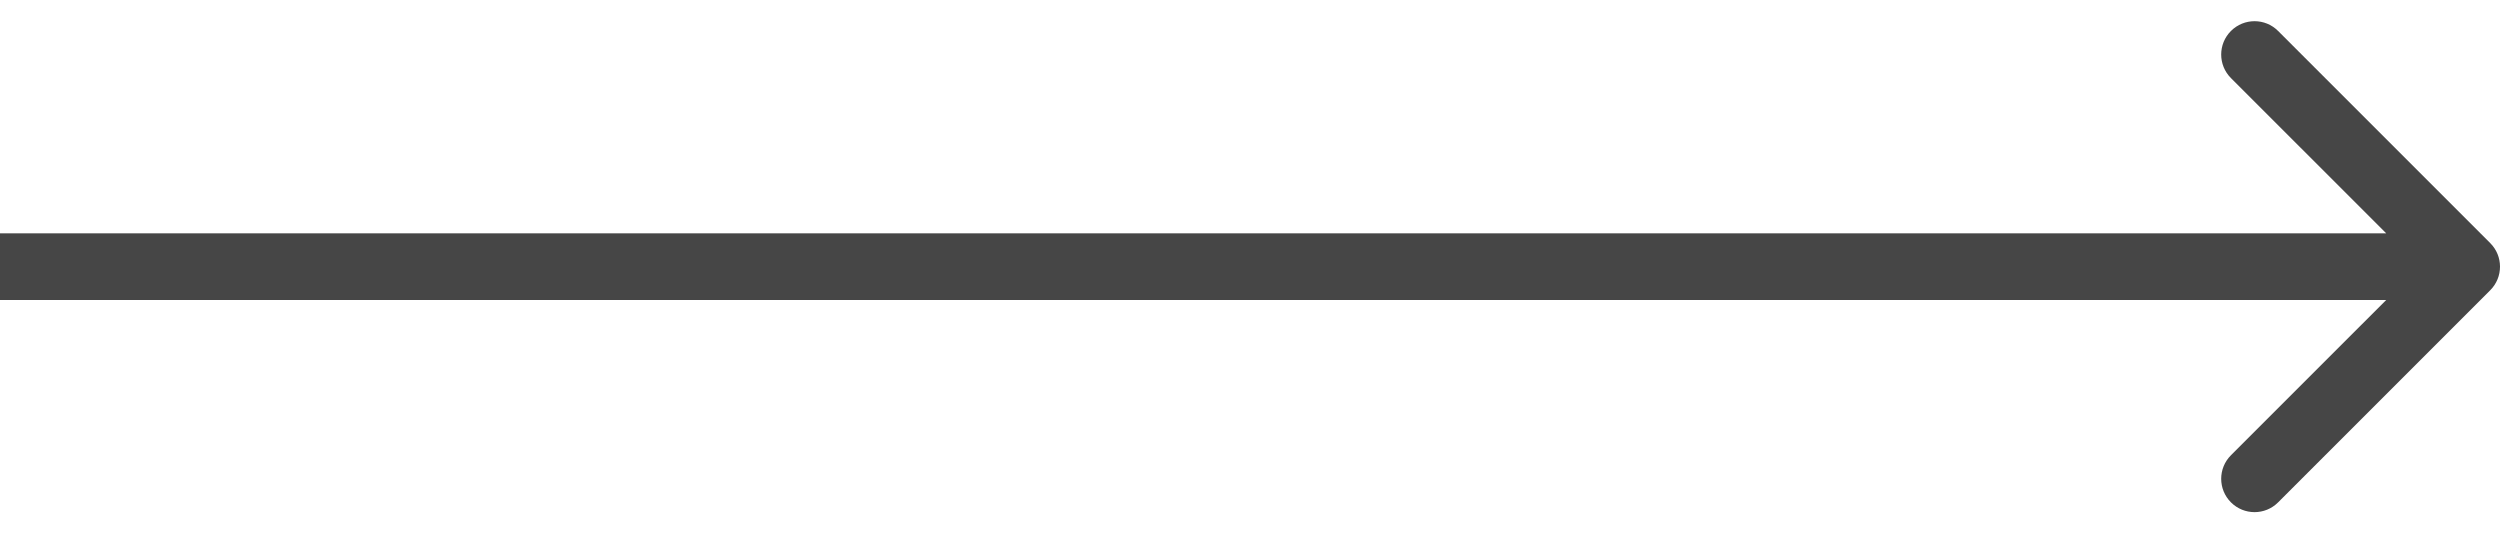 <?xml version="1.0" encoding="UTF-8"?> <svg xmlns="http://www.w3.org/2000/svg" width="75" height="16" viewBox="0 0 75 16" fill="none"><path d="M74.707 8.707C75.098 8.317 75.098 7.683 74.707 7.293L68.343 0.929C67.953 0.538 67.32 0.538 66.929 0.929C66.538 1.319 66.538 1.953 66.929 2.343L72.586 8L66.929 13.657C66.538 14.047 66.538 14.681 66.929 15.071C67.32 15.462 67.953 15.462 68.343 15.071L74.707 8.707ZM0 9H74V7H0V9Z" fill="#464646"></path></svg> 